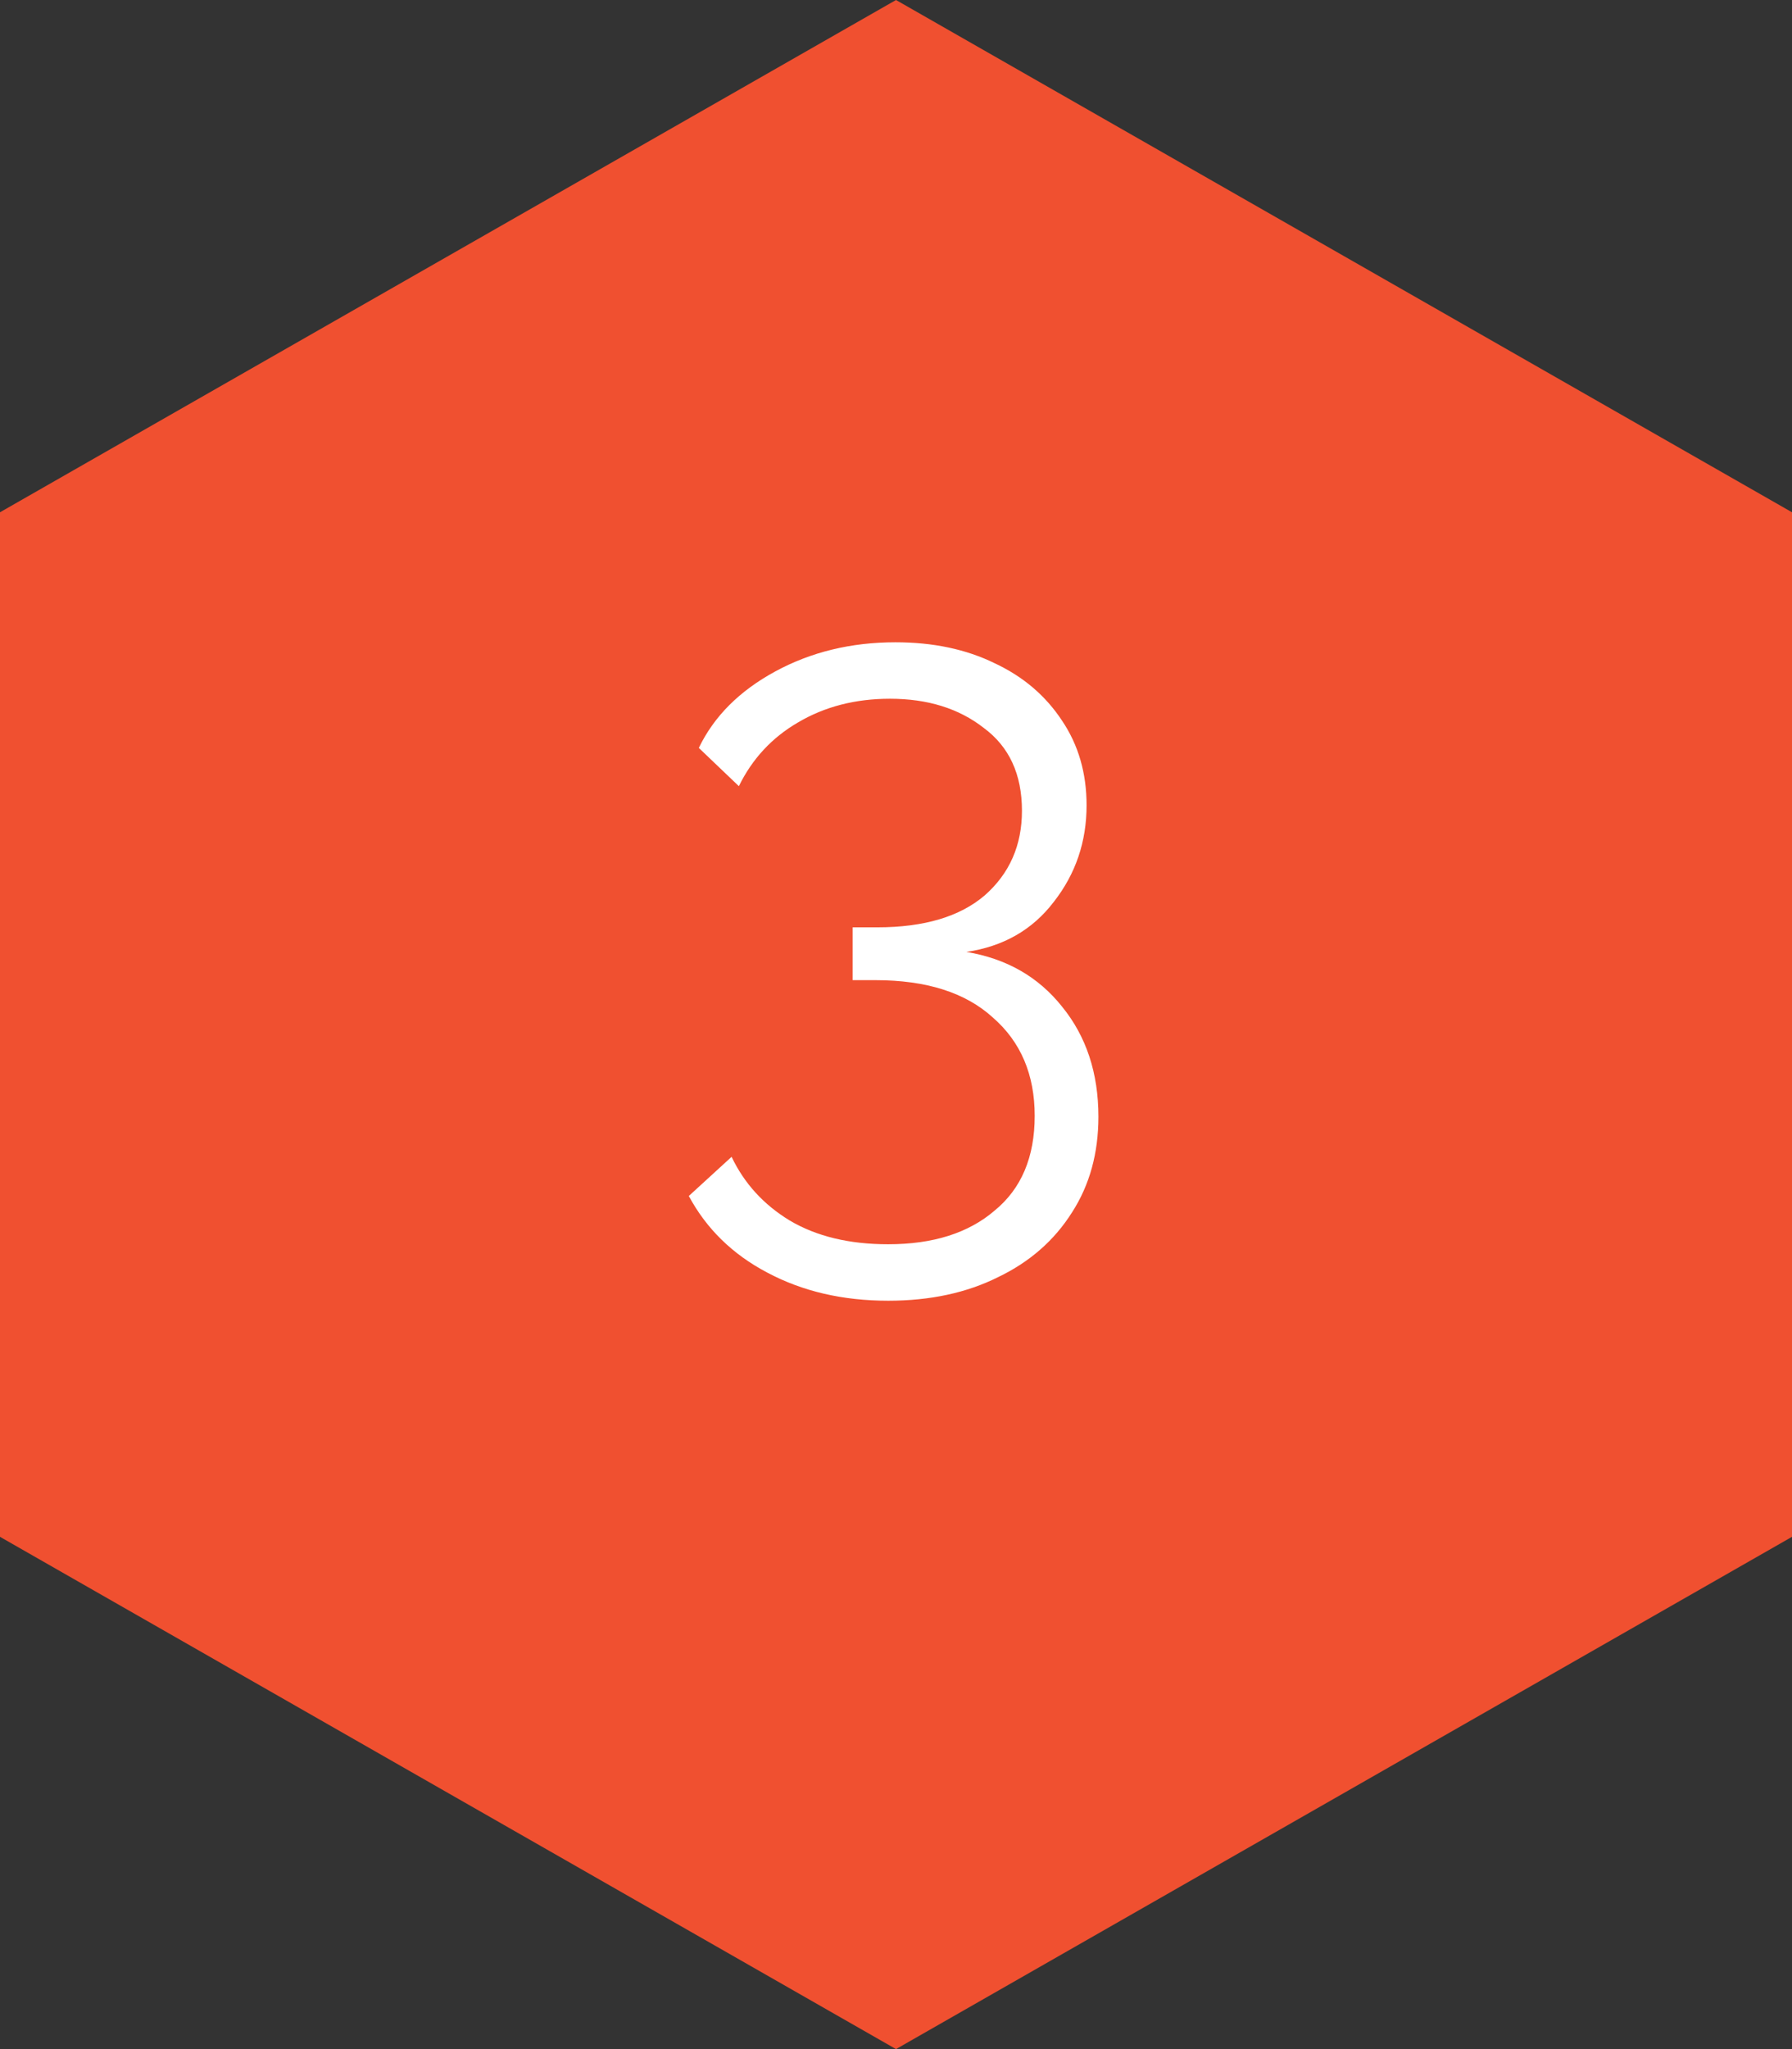 <?xml version="1.0" encoding="UTF-8"?> <svg xmlns="http://www.w3.org/2000/svg" width="63" height="72" viewBox="0 0 63 72" fill="none"><rect x="0" y="0" width="63" height="72" fill="#333333" stroke="none"/> <path d="M63 54V18L31.5 0L0 18V54L31.5 72L63 54Z" fill="#F05030"></path> <path d="M33.976 33.448C35.384 33.683 36.504 34.323 37.336 35.368C38.189 36.413 38.616 37.704 38.616 39.24C38.616 40.52 38.307 41.64 37.688 42.6C37.069 43.581 36.205 44.339 35.096 44.872C33.987 45.427 32.696 45.704 31.224 45.704C29.624 45.704 28.205 45.373 26.968 44.712C25.752 44.072 24.835 43.176 24.216 42.024L25.72 40.648C26.168 41.587 26.851 42.333 27.768 42.888C28.707 43.443 29.859 43.72 31.224 43.72C32.803 43.72 34.051 43.325 34.968 42.536C35.907 41.768 36.376 40.659 36.376 39.208C36.376 37.757 35.885 36.605 34.904 35.752C33.944 34.877 32.568 34.44 30.776 34.44H29.976V32.584H30.84C32.483 32.584 33.741 32.211 34.616 31.464C35.491 30.696 35.928 29.704 35.928 28.488C35.928 27.208 35.48 26.237 34.584 25.576C33.709 24.893 32.611 24.552 31.288 24.552C30.072 24.552 28.995 24.829 28.056 25.384C27.139 25.917 26.445 26.664 25.976 27.624L24.568 26.28C25.101 25.171 25.997 24.275 27.256 23.592C28.515 22.909 29.923 22.568 31.48 22.568C32.803 22.568 33.965 22.813 34.968 23.304C35.971 23.773 36.76 24.445 37.336 25.32C37.912 26.173 38.2 27.165 38.2 28.296C38.2 29.576 37.816 30.707 37.048 31.688C36.301 32.669 35.277 33.256 33.976 33.448Z" fill="white"></path> </svg> 